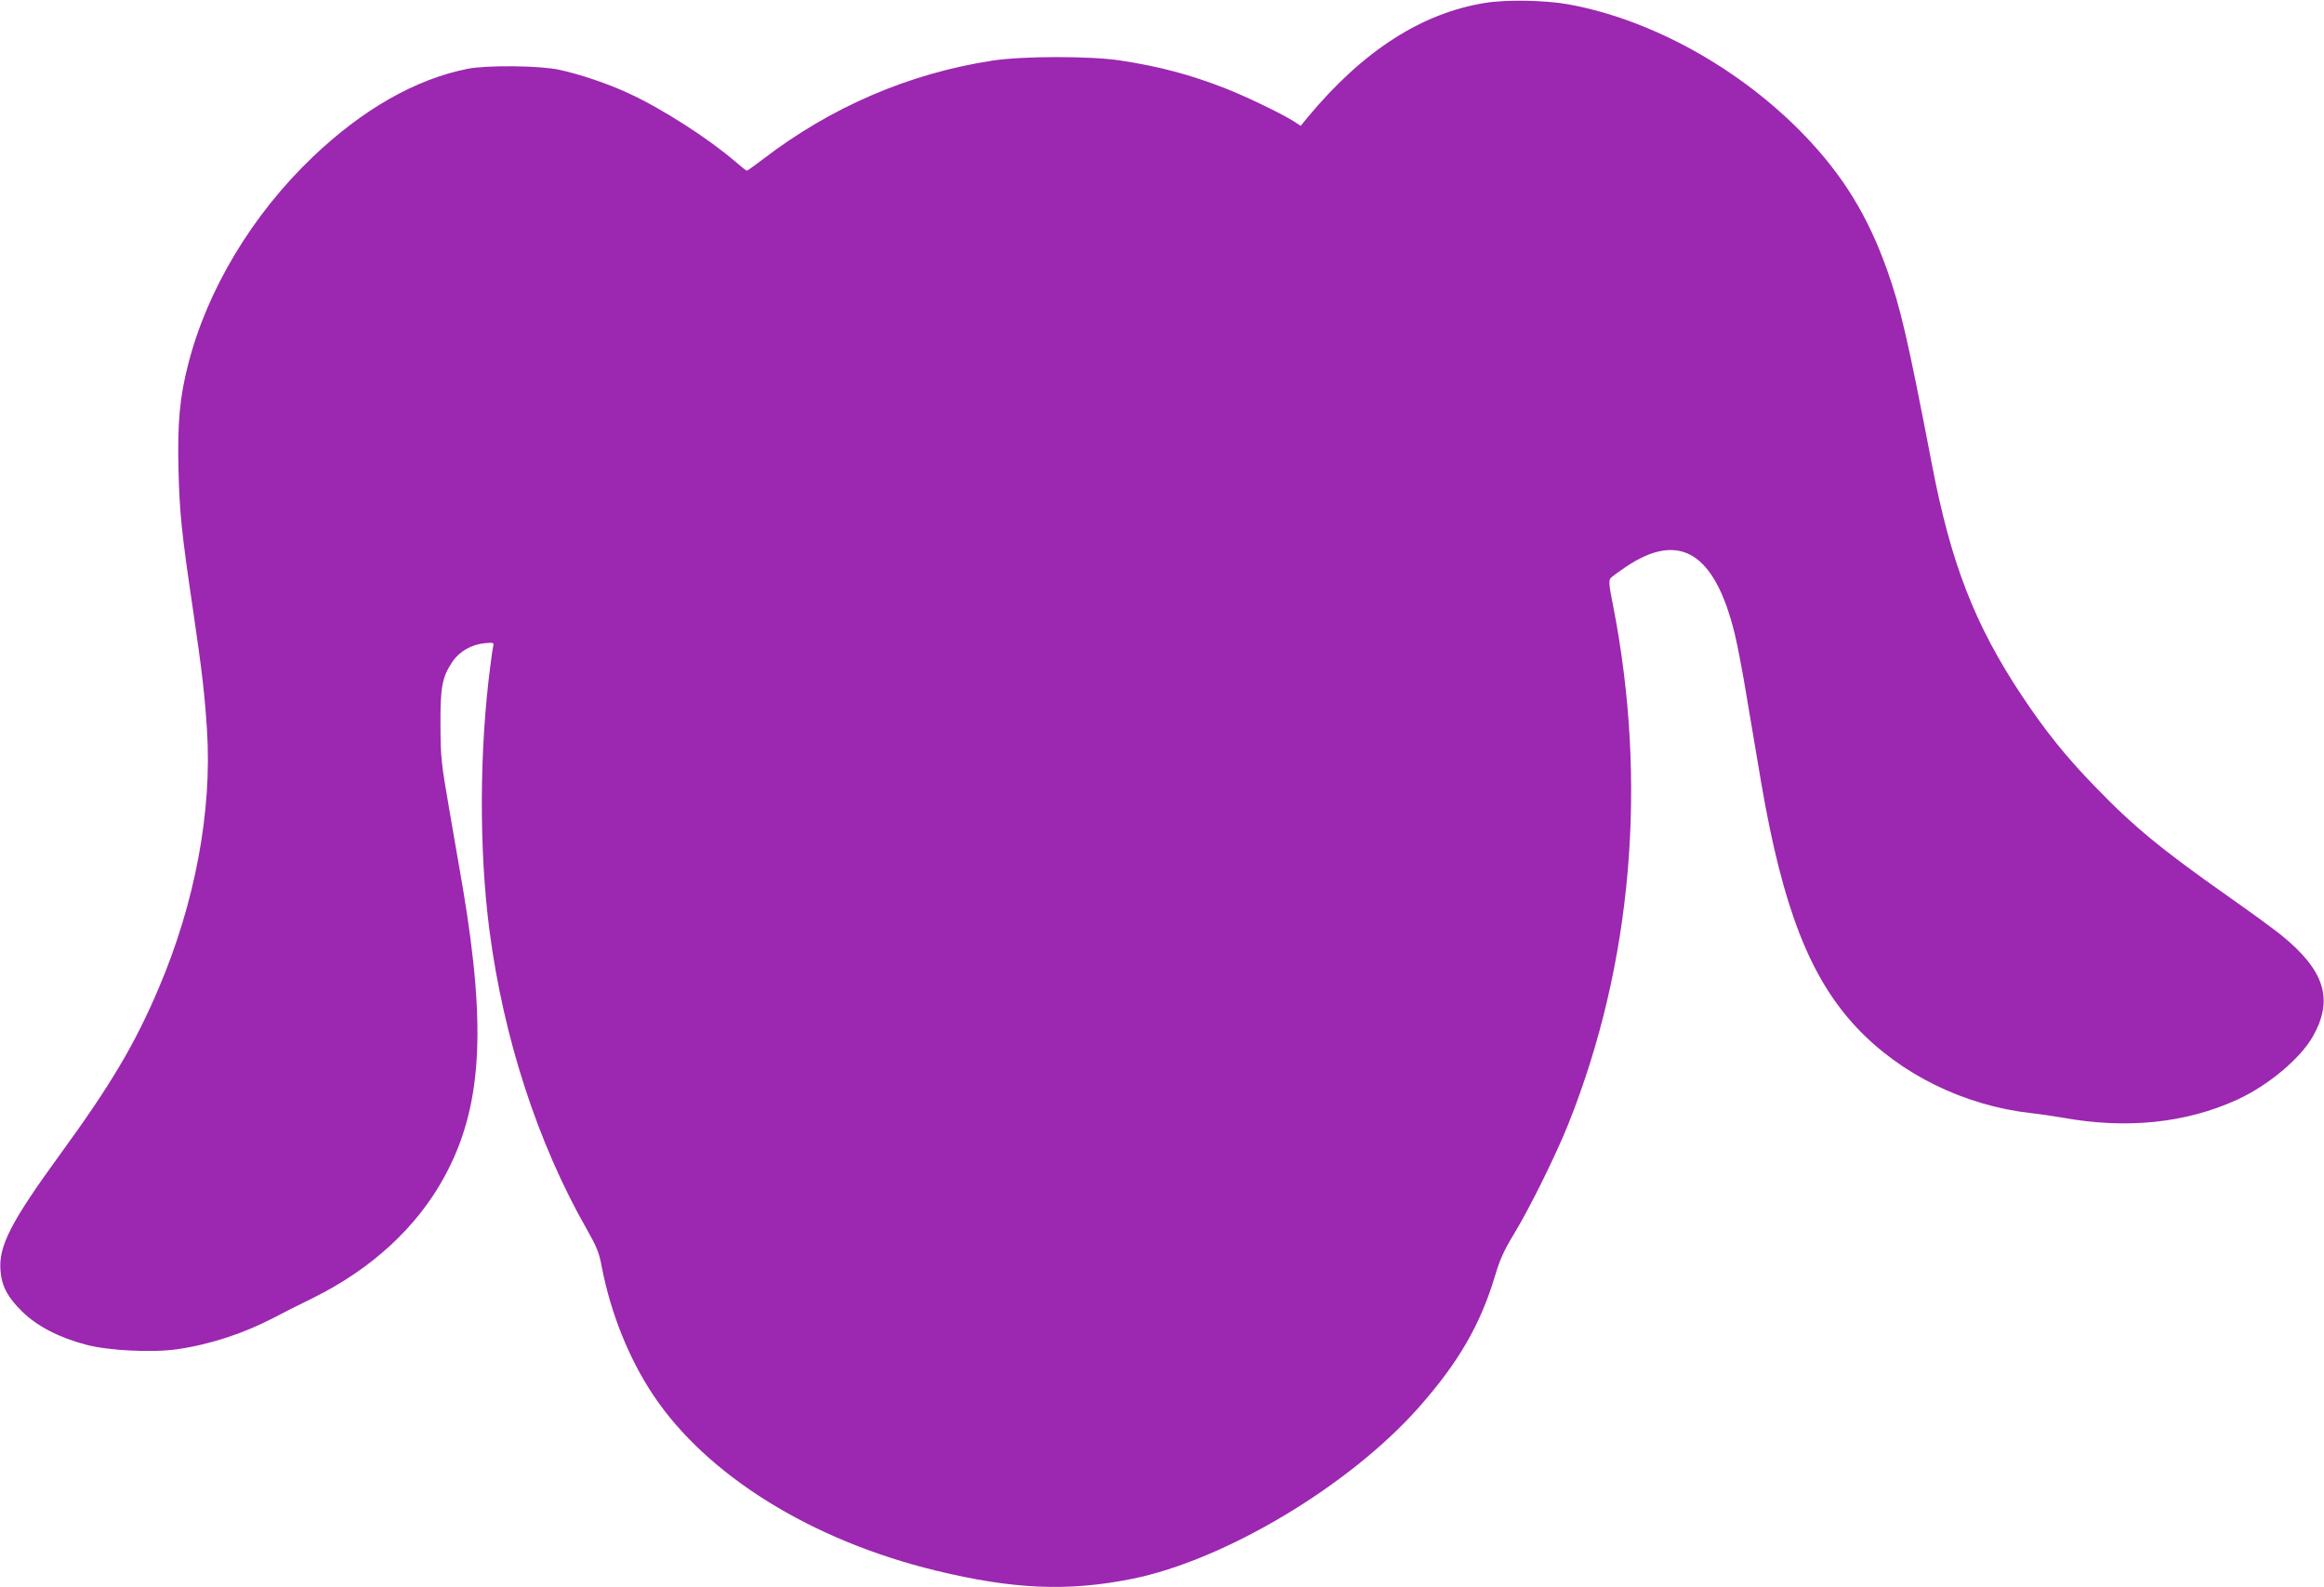 <?xml version="1.0" standalone="no"?>
<!DOCTYPE svg PUBLIC "-//W3C//DTD SVG 20010904//EN"
 "http://www.w3.org/TR/2001/REC-SVG-20010904/DTD/svg10.dtd">
<svg version="1.0" xmlns="http://www.w3.org/2000/svg"
 width="1280pt" height="874pt" viewBox="0 0 1280 874"
 preserveAspectRatio="xMidYMid meet">
<g transform="translate(0,874) scale(0.1,-0.1)"
fill="#9c27b0" stroke="none">
<path d="M8180 8724 c-350 -56 -673 -264 -976 -628 l-40 -49 -40 26 c-71 44
-255 133 -374 180 -195 76 -363 121 -580 154 -164 25 -539 25 -705 -1 -457
-70 -888 -255 -1263 -543 -45 -34 -85 -63 -88 -63 -4 0 -32 22 -63 49 -147
127 -402 291 -586 376 -114 53 -269 106 -386 131 -106 23 -398 26 -504 5 -286
-57 -576 -222 -851 -484 -335 -319 -584 -734 -688 -1145 -46 -178 -59 -321
-53 -577 6 -238 16 -342 81 -780 49 -333 64 -464 76 -655 29 -447 -66 -952
-265 -1420 -131 -308 -262 -530 -538 -909 -279 -383 -347 -515 -334 -653 7
-82 40 -143 118 -220 82 -81 205 -145 355 -184 121 -32 361 -44 496 -25 183
26 369 87 536 174 53 28 150 77 214 108 324 160 573 389 725 667 206 378 234
806 103 1587 -16 94 -50 292 -76 440 -44 254 -47 281 -48 460 -1 214 9 265 66
351 39 57 105 95 179 102 48 4 50 4 45 -19 -3 -13 -10 -60 -15 -104 -61 -462
-63 -1018 -5 -1460 77 -590 265 -1170 536 -1645 55 -97 68 -129 82 -205 49
-255 150 -508 284 -708 295 -442 871 -800 1555 -966 427 -104 729 -117 1082
-46 512 103 1199 514 1580 945 219 248 338 454 419 723 26 88 48 138 105 232
88 145 231 435 299 605 352 880 438 1881 246 2857 -22 108 -24 136 -14 148 7
9 46 37 86 64 295 198 490 77 599 -372 14 -56 46 -223 70 -372 25 -148 59
-351 76 -450 118 -686 268 -1071 526 -1345 242 -257 591 -428 958 -470 55 -6
134 -18 175 -25 350 -64 678 -31 962 99 169 77 346 225 416 347 116 204 67
364 -172 558 -39 32 -172 129 -296 216 -364 256 -521 385 -730 602 -161 165
-276 309 -405 503 -259 390 -390 728 -494 1270 -133 693 -174 868 -248 1075
-105 295 -241 517 -452 737 -352 367 -841 640 -1302 724 -125 23 -344 27 -459
8z"/>
</g>
</svg>
